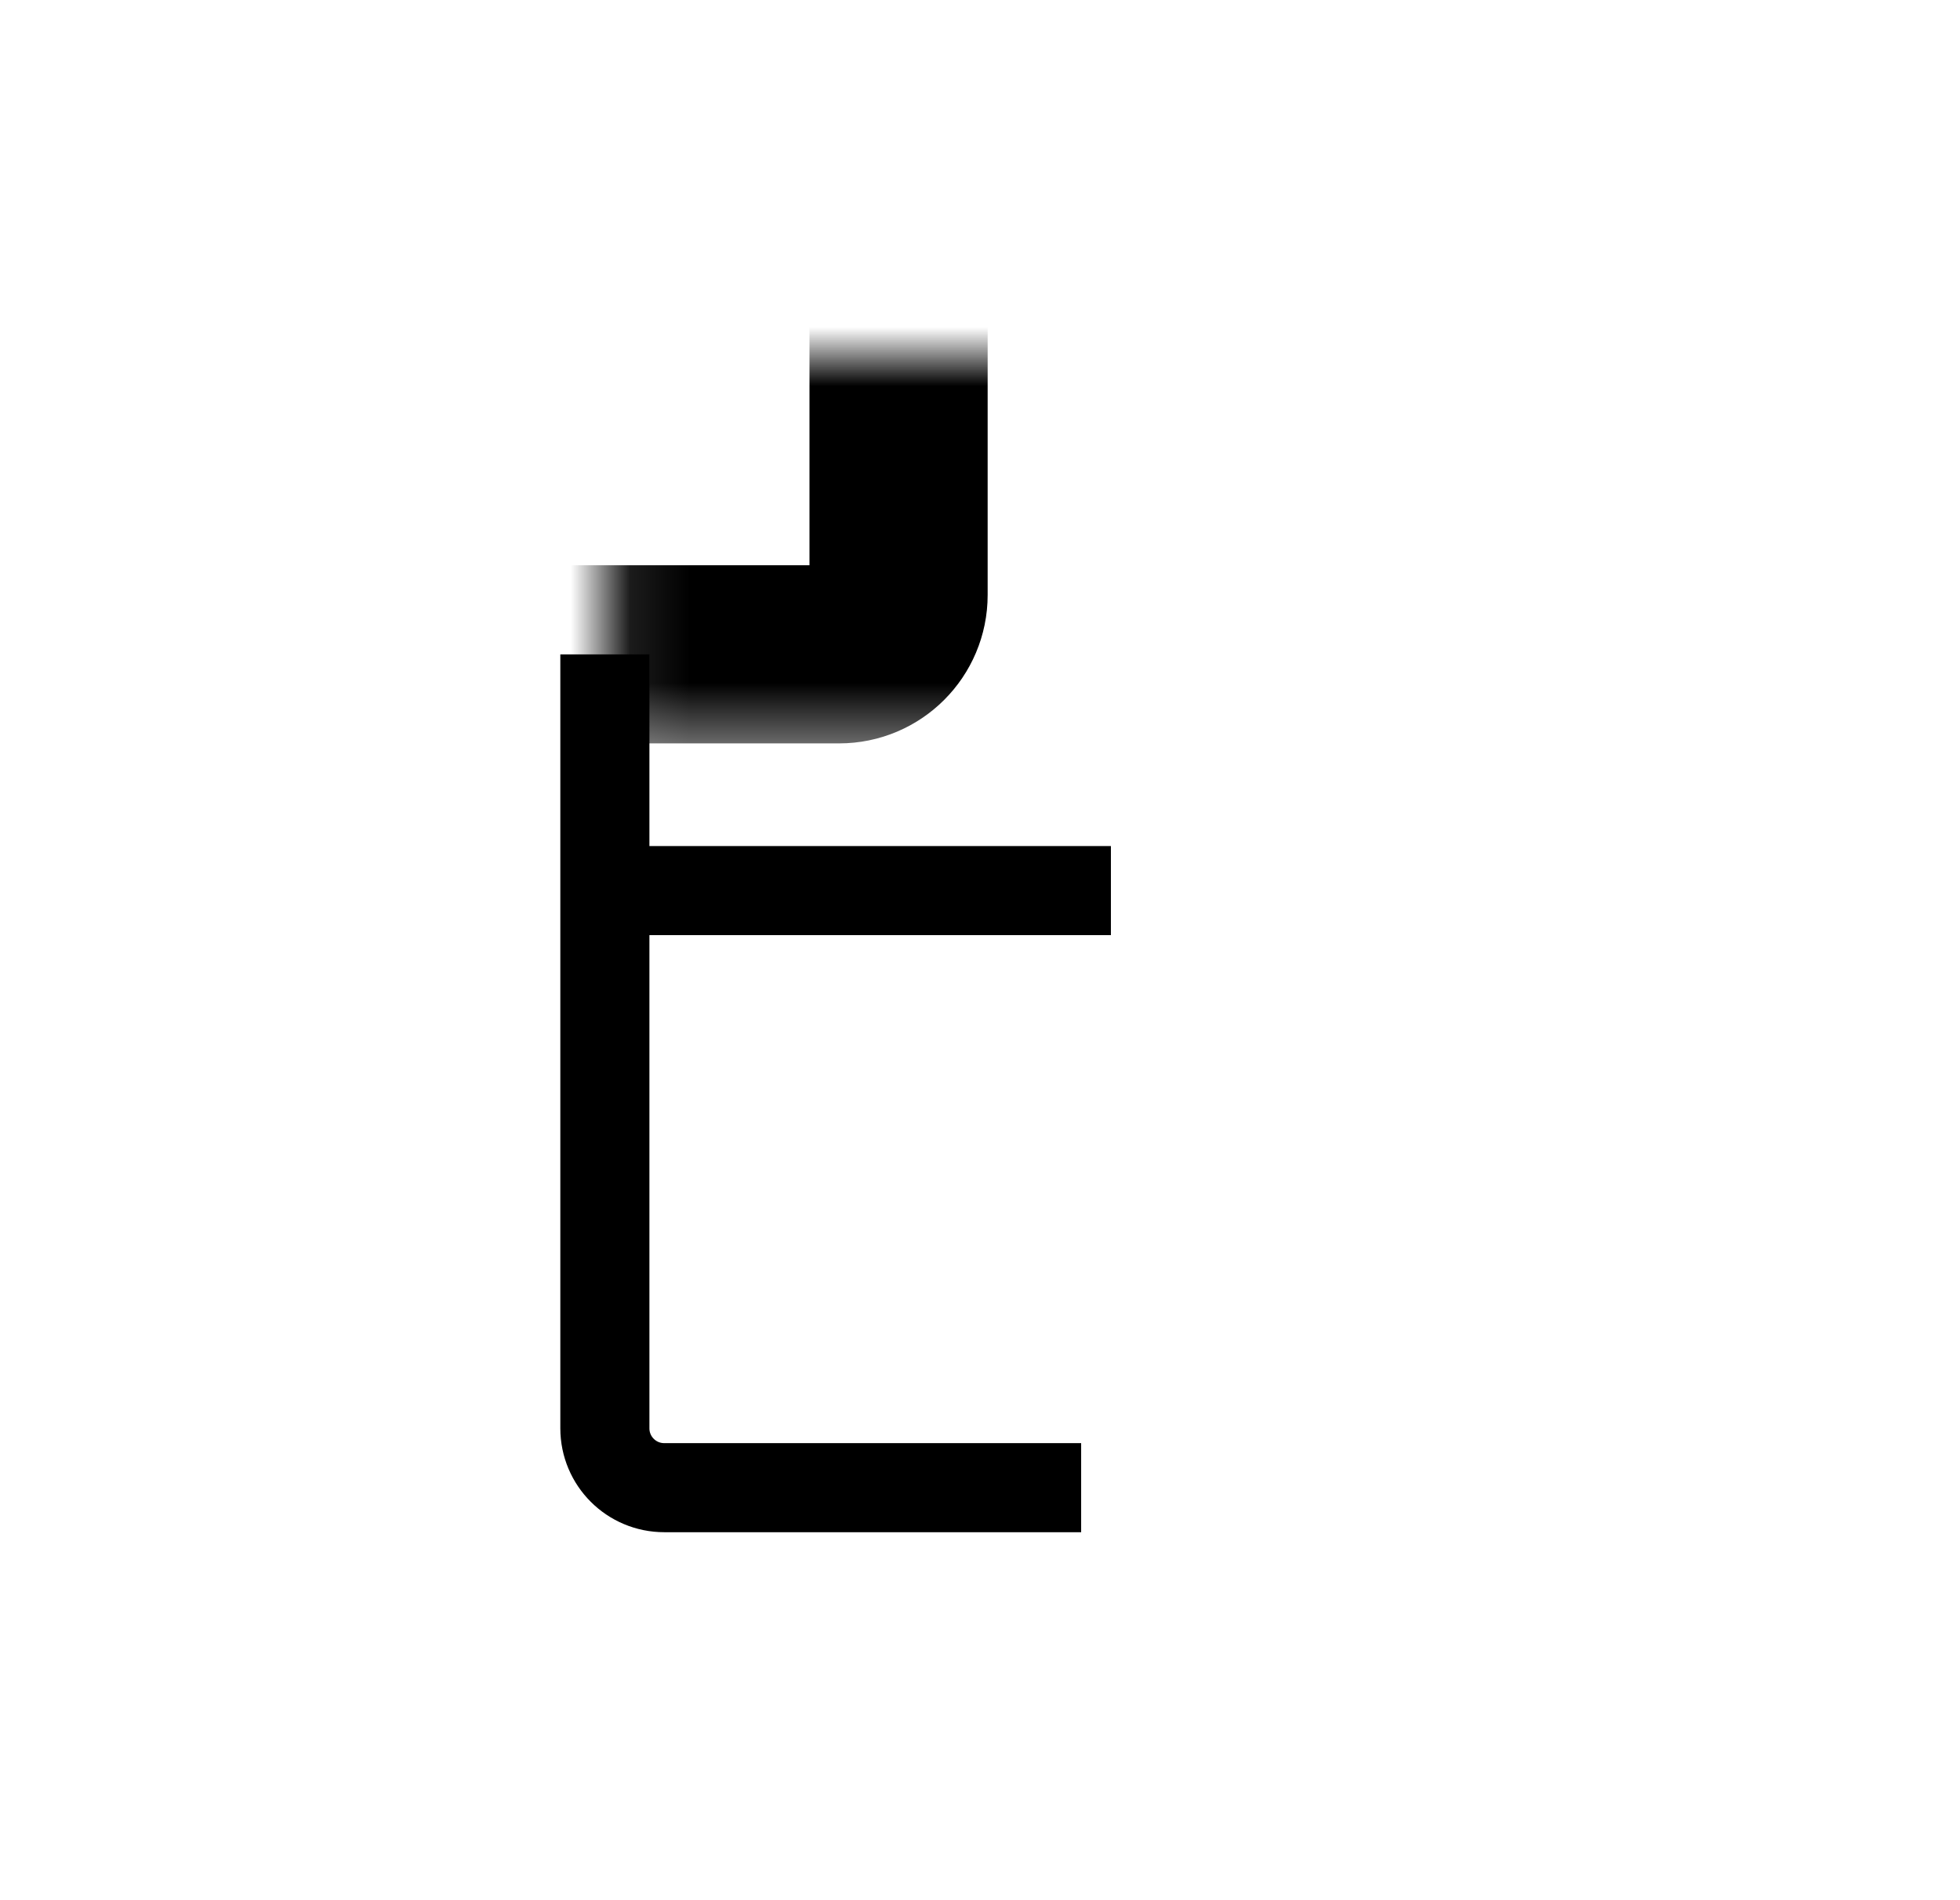 <svg width="33" height="32" viewBox="0 0 33 32" fill="none" xmlns="http://www.w3.org/2000/svg">
<mask id="path-1-inside-1_11189_72408" fill="white">
<rect x="5.105" y="3" width="10.024" height="8.019" rx="1"/>
</mask>
<rect x="5.105" y="3" width="10.024" height="8.019" rx="1" stroke="black" stroke-width="3" mask="url(#path-1-inside-1_11189_72408)"/>
<mask id="path-2-inside-2_11189_72408" fill="white">
<rect x="18.203" y="10.988" width="10.024" height="8.019" rx="1"/>
</mask>
<rect x="18.203" y="10.988" width="10.024" height="8.019" rx="1" stroke="black" stroke-width="3" mask="url(#path-2-inside-2_11189_72408)"/>
<mask id="path-3-inside-3_11189_72408" fill="white">
<rect x="18.203" y="20.98" width="10.024" height="8.019" rx="1"/>
</mask>
<rect x="18.203" y="20.98" width="10.024" height="8.019" rx="1" stroke="black" stroke-width="3" mask="url(#path-3-inside-3_11189_72408)"/>
<path d="M10.184 11.02V24.053C10.184 24.606 10.631 25.053 11.184 25.053H18.203" stroke="black" stroke-width="1.5"/>
<path d="M9.683 14.998H18.704" stroke="black" stroke-width="1.5"/>
</svg>
